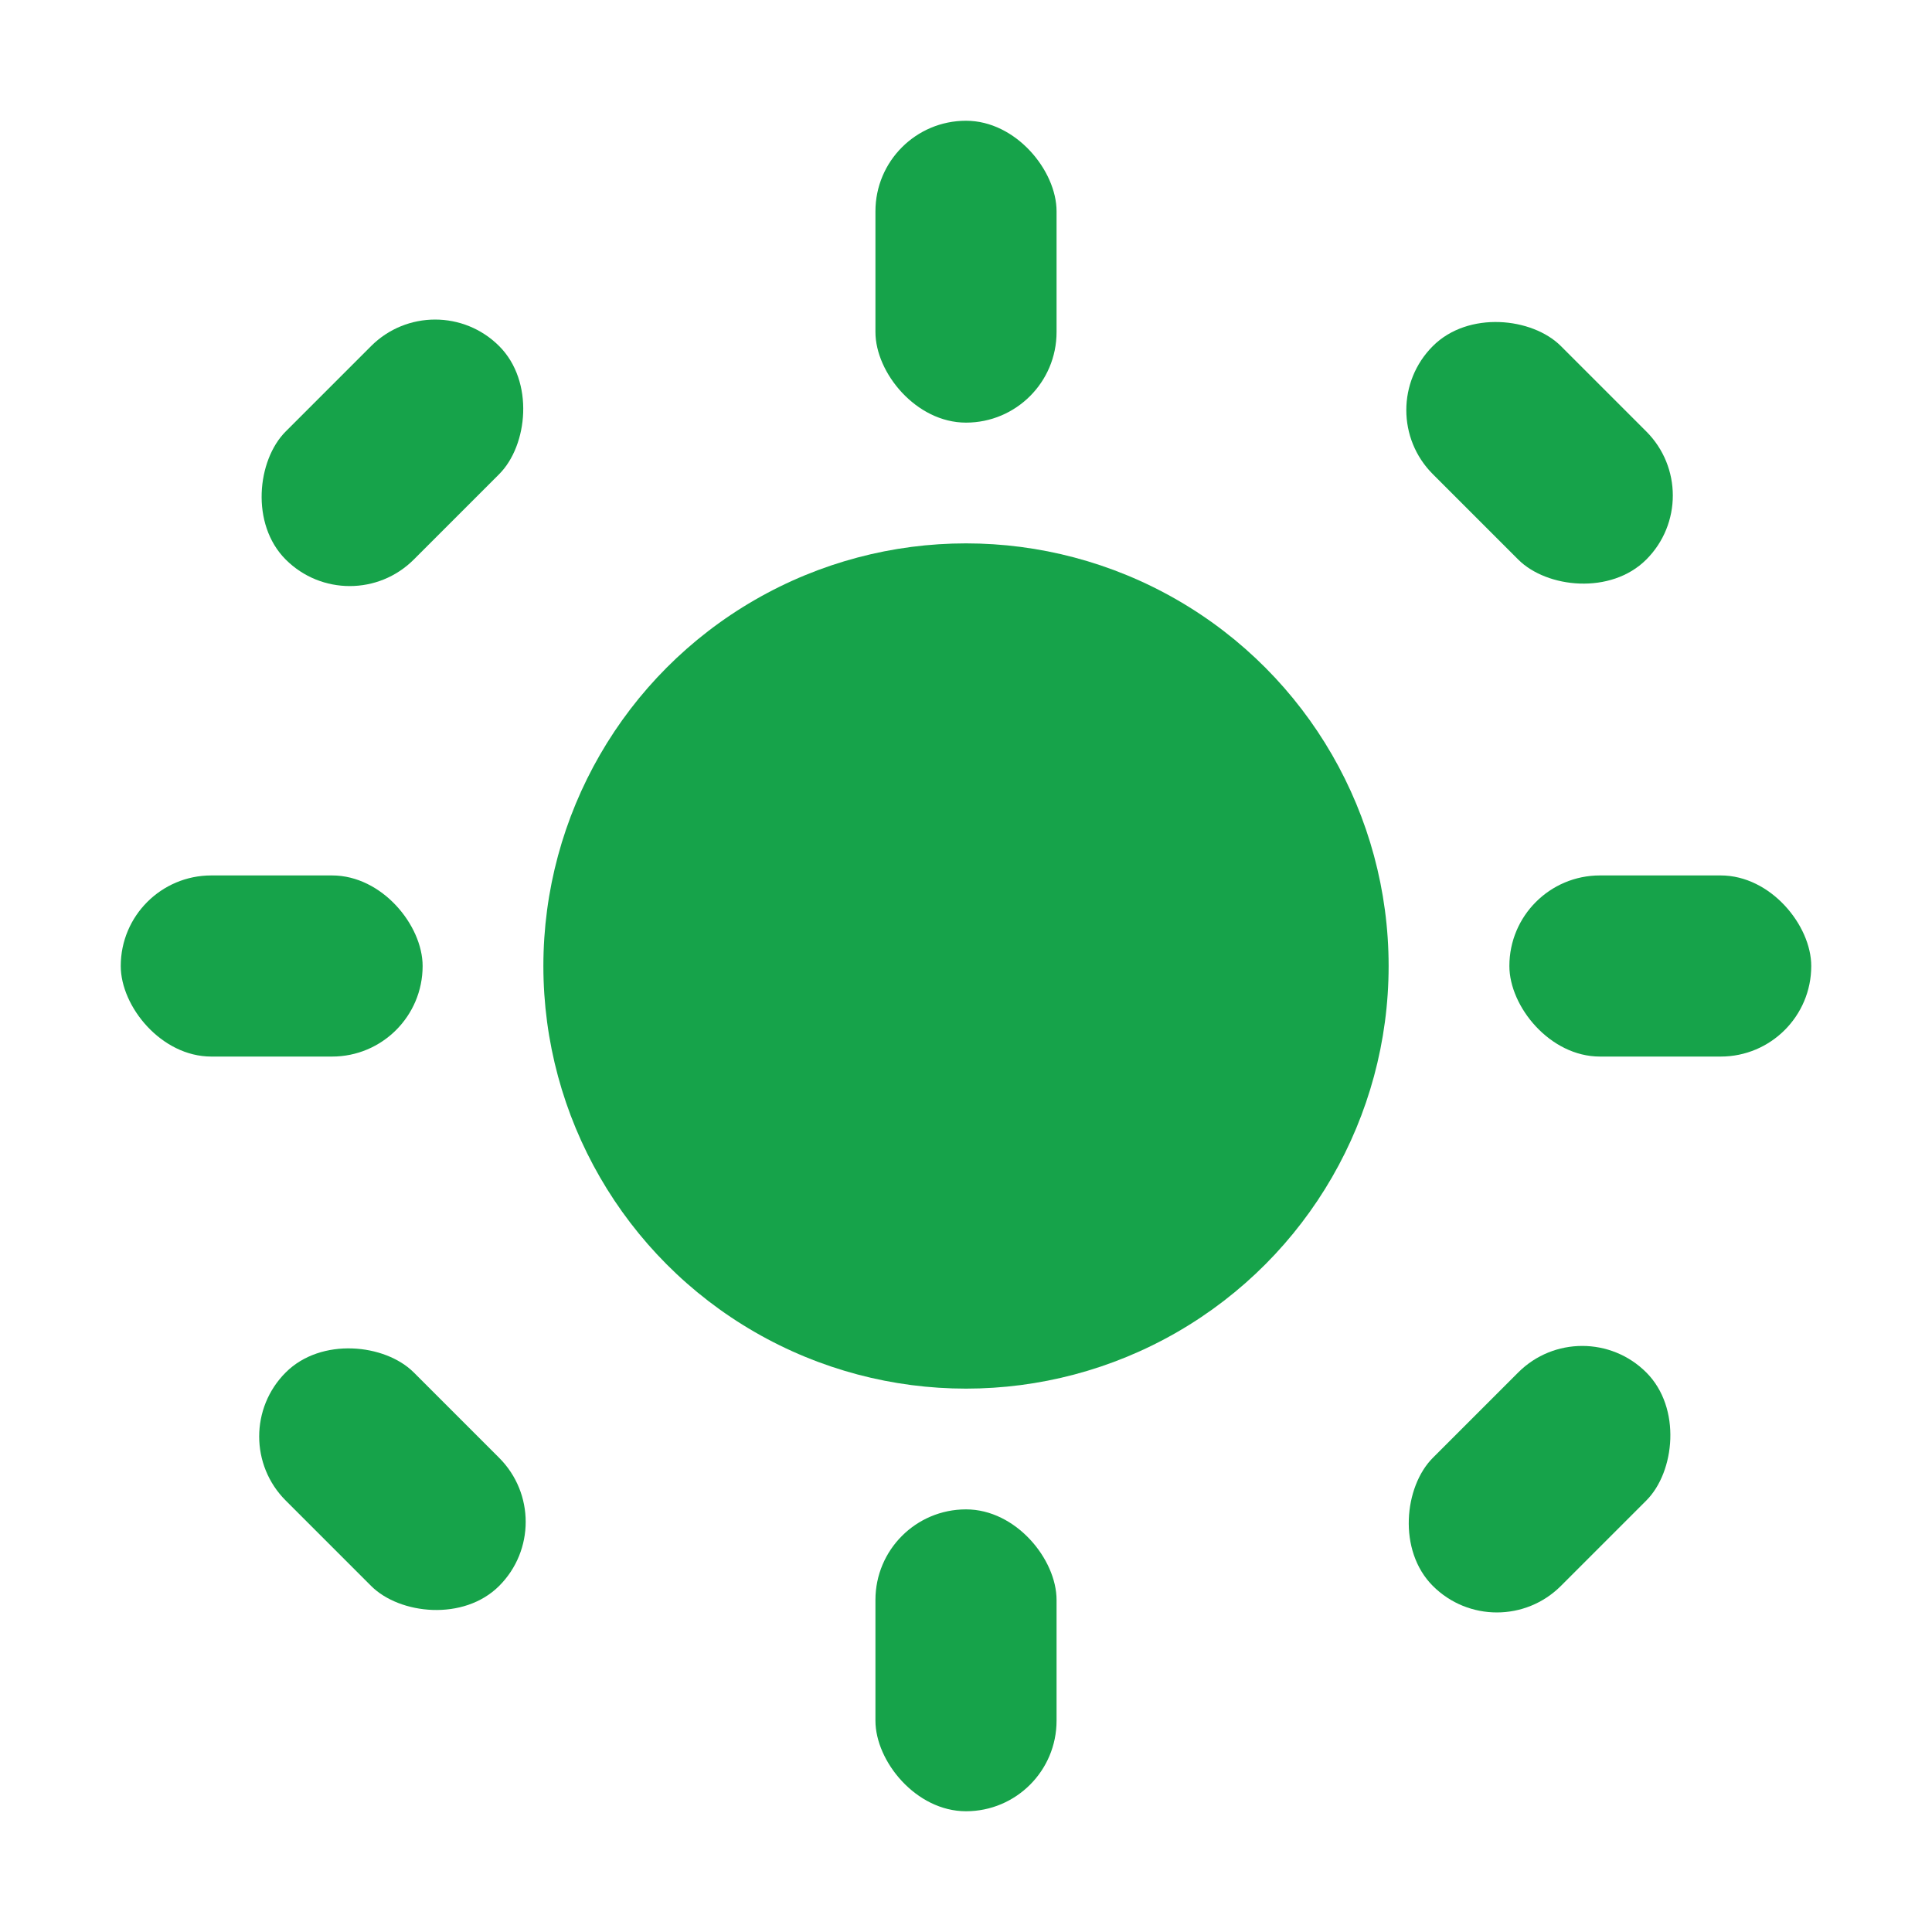 <svg xmlns="http://www.w3.org/2000/svg" width="128" height="128" viewBox="0 0 128 128">
  <title>Xrossways Solar</title>
  <!-- Sun rays -->
  <g fill="#16a34a">
    <!-- Top ray -->
    <rect x="58" y="8" width="12" height="20" rx="6"/>
    <!-- Bottom ray -->
    <rect x="58" y="100" width="12" height="20" rx="6"/>
    <!-- Left ray -->
    <rect x="8" y="58" width="20" height="12" rx="6"/>
    <!-- Right ray -->
    <rect x="100" y="58" width="20" height="12" rx="6"/>
    <!-- Top-left ray -->
    <rect x="20" y="20" width="12" height="20" rx="6" transform="rotate(45 26 30)"/>
    <!-- Top-right ray -->
    <rect x="96" y="20" width="12" height="20" rx="6" transform="rotate(-45 102 30)"/>
    <!-- Bottom-left ray -->
    <rect x="20" y="88" width="12" height="20" rx="6" transform="rotate(-45 26 98)"/>
    <!-- Bottom-right ray -->
    <rect x="96" y="88" width="12" height="20" rx="6" transform="rotate(45 102 98)"/>
  </g>
  <!-- Sun center -->
  <circle cx="64" cy="64" r="28" fill="#16a34a"/>
</svg>
